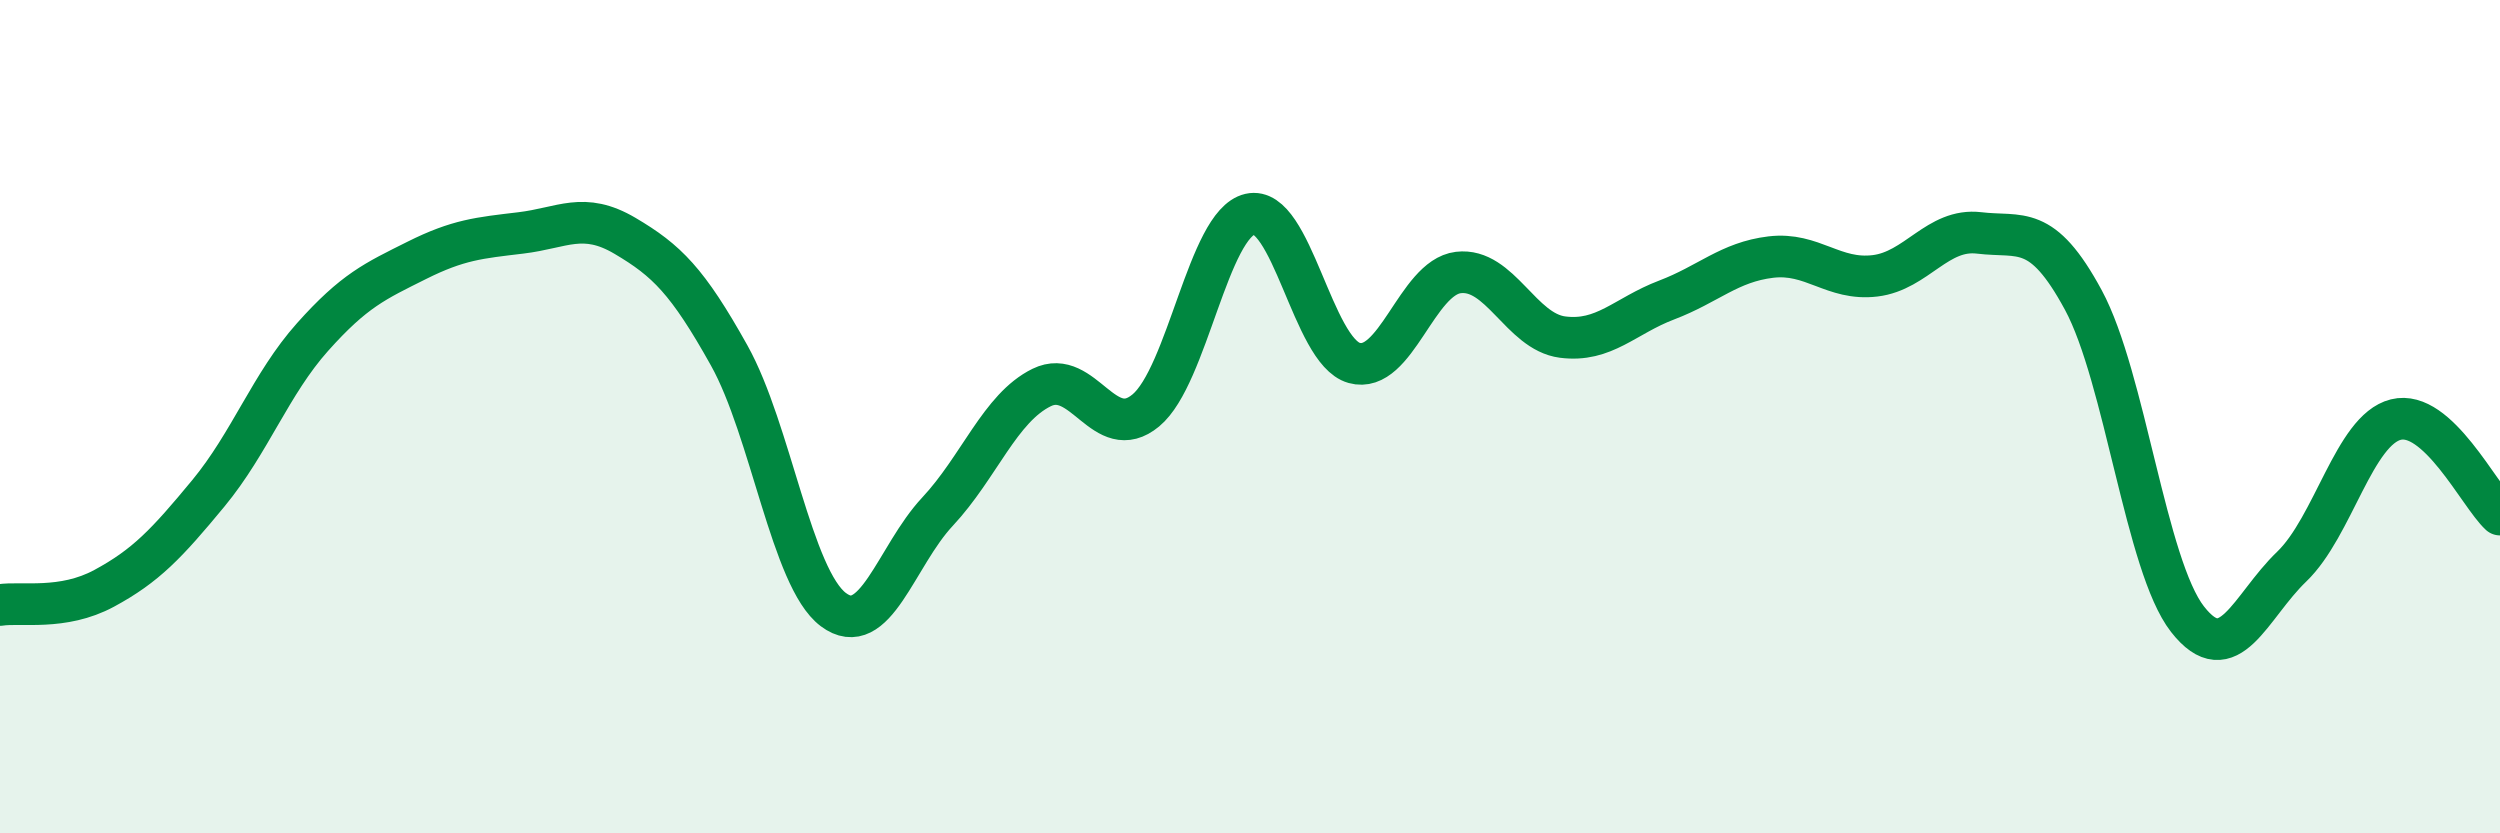 
    <svg width="60" height="20" viewBox="0 0 60 20" xmlns="http://www.w3.org/2000/svg">
      <path
        d="M 0,14.52 C 0.5,14.44 1.5,14.66 2.5,14.12 C 3.5,13.58 4,13.05 5,11.84 C 6,10.63 6.5,9.21 7.5,8.09 C 8.5,6.97 9,6.75 10,6.25 C 11,5.75 11.5,5.71 12.5,5.59 C 13.5,5.47 14,5.07 15,5.66 C 16,6.25 16.5,6.74 17.5,8.53 C 18.5,10.32 19,13.88 20,14.63 C 21,15.38 21.5,13.35 22.5,12.28 C 23.5,11.21 24,9.79 25,9.3 C 26,8.81 26.5,10.68 27.5,9.85 C 28.5,9.02 29,5.37 30,5.14 C 31,4.91 31.5,8.43 32.5,8.71 C 33.5,8.99 34,6.66 35,6.54 C 36,6.42 36.5,7.96 37.5,8.09 C 38.5,8.22 39,7.58 40,7.2 C 41,6.82 41.5,6.29 42.5,6.17 C 43.5,6.05 44,6.74 45,6.62 C 46,6.5 46.5,5.47 47.5,5.59 C 48.5,5.71 49,5.35 50,7.2 C 51,9.05 51.5,13.58 52.5,14.86 C 53.5,16.14 54,14.56 55,13.6 C 56,12.64 56.5,10.32 57.5,10.07 C 58.5,9.82 59.5,11.89 60,12.35L60 20L0 20Z"
        fill="#008740"
        opacity="0.1"
        stroke-linecap="round"
        stroke-linejoin="round"
      />
      <path
        d="M 0,14.52 C 0.5,14.44 1.5,14.66 2.5,14.12 C 3.5,13.58 4,13.05 5,11.84 C 6,10.63 6.5,9.21 7.5,8.09 C 8.5,6.97 9,6.75 10,6.25 C 11,5.75 11.5,5.71 12.5,5.59 C 13.5,5.47 14,5.07 15,5.66 C 16,6.25 16.5,6.74 17.5,8.53 C 18.5,10.32 19,13.88 20,14.63 C 21,15.38 21.5,13.35 22.5,12.28 C 23.5,11.21 24,9.79 25,9.3 C 26,8.81 26.5,10.68 27.5,9.85 C 28.5,9.02 29,5.37 30,5.14 C 31,4.91 31.5,8.43 32.5,8.71 C 33.5,8.99 34,6.66 35,6.54 C 36,6.42 36.5,7.96 37.5,8.09 C 38.5,8.22 39,7.58 40,7.2 C 41,6.82 41.5,6.29 42.5,6.17 C 43.5,6.05 44,6.74 45,6.62 C 46,6.5 46.5,5.47 47.5,5.59 C 48.5,5.71 49,5.35 50,7.2 C 51,9.05 51.5,13.58 52.5,14.86 C 53.5,16.14 54,14.56 55,13.6 C 56,12.64 56.5,10.32 57.5,10.07 C 58.5,9.82 59.5,11.89 60,12.35"
        stroke="#008740"
        stroke-width="1"
        fill="none"
        stroke-linecap="round"
        stroke-linejoin="round"
      />
    </svg>
  